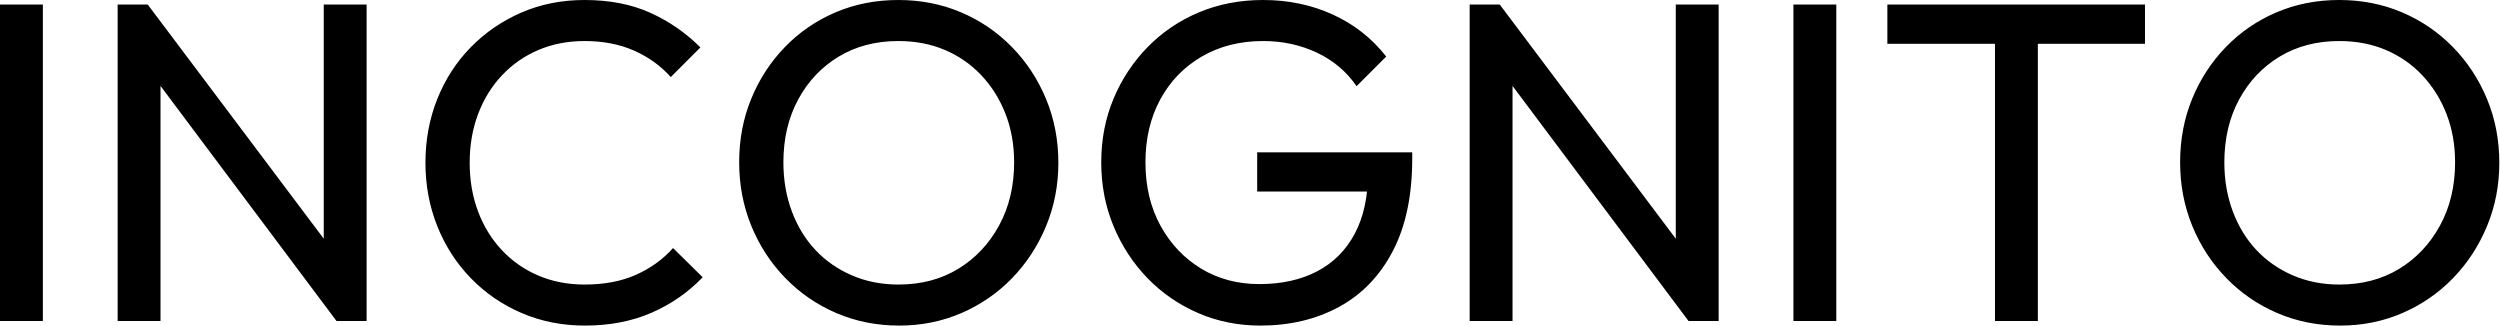 <svg baseProfile="full" height="28" version="1.1" viewBox="0 0 215 28" width="215" xmlns="http://www.w3.org/2000/svg" xmlns:ev="http://www.w3.org/2001/xml-events" xmlns:xlink="http://www.w3.org/1999/xlink"><defs /><g><path d="M3.216 27.608V0.392H6.902V27.608Z M13.333 27.608V0.392H15.922L17.02 4.667V27.608ZM32.157 27.608 15.451 5.294 15.922 0.392 32.667 22.667ZM32.157 27.608 31.059 23.569V0.392H34.745V27.608Z M53.529 28.0Q50.588 28.0 48.078 26.922Q45.569 25.843 43.706 23.922Q41.843 22.0 40.824 19.451Q39.804 16.902 39.804 14Q39.804 11.059 40.824 8.51Q41.843 5.961 43.706 4.059Q45.569 2.157 48.059 1.078Q50.549 0.0 53.49 0.0Q56.706 0.0 59.137 1.098Q61.569 2.196 63.451 4.078L60.902 6.627Q59.608 5.176 57.745 4.353Q55.882 3.529 53.49 3.529Q51.333 3.529 49.529 4.294Q47.725 5.059 46.392 6.471Q45.059 7.882 44.333 9.804Q43.608 11.725 43.608 14Q43.608 16.275 44.333 18.196Q45.059 20.118 46.392 21.529Q47.725 22.941 49.529 23.706Q51.333 24.471 53.49 24.471Q56.039 24.471 57.922 23.627Q59.804 22.784 61.098 21.333L63.647 23.843Q61.765 25.804 59.235 26.902Q56.706 28.0 53.529 28.0Z M80.549 28.0Q77.647 28.0 75.137 26.922Q72.627 25.843 70.745 23.902Q68.863 21.961 67.824 19.412Q66.784 16.863 66.784 13.961Q66.784 11.02 67.824 8.49Q68.863 5.961 70.725 4.039Q72.588 2.118 75.078 1.059Q77.569 0.0 80.471 0.0Q83.373 0.0 85.863 1.059Q88.353 2.118 90.235 4.039Q92.118 5.961 93.176 8.51Q94.235 11.059 94.235 14Q94.235 16.902 93.176 19.451Q92.118 22.0 90.255 23.922Q88.392 25.843 85.902 26.922Q83.412 28.0 80.549 28.0ZM80.471 24.471Q83.412 24.471 85.627 23.118Q87.843 21.765 89.137 19.392Q90.431 17.02 90.431 13.961Q90.431 11.686 89.686 9.784Q88.941 7.882 87.608 6.471Q86.275 5.059 84.471 4.294Q82.667 3.529 80.471 3.529Q77.569 3.529 75.353 4.863Q73.137 6.196 71.863 8.549Q70.588 10.902 70.588 13.961Q70.588 16.235 71.314 18.176Q72.039 20.118 73.353 21.51Q74.667 22.902 76.49 23.686Q78.314 24.471 80.471 24.471Z M111.608 28.0Q108.745 28.0 106.255 26.922Q103.765 25.843 101.902 23.922Q100.039 22.0 98.98 19.451Q97.922 16.902 97.922 13.961Q97.922 11.02 98.98 8.49Q100.039 5.961 101.922 4.039Q103.804 2.118 106.333 1.059Q108.863 0.0 111.843 0.0Q115.098 0.0 117.843 1.255Q120.588 2.51 122.431 4.863L119.882 7.412Q118.588 5.529 116.471 4.529Q114.353 3.529 111.843 3.529Q108.863 3.529 106.569 4.863Q104.275 6.196 103.0 8.549Q101.725 10.902 101.725 13.961Q101.725 17.059 103.02 19.412Q104.314 21.765 106.51 23.098Q108.706 24.431 111.529 24.431Q114.392 24.431 116.49 23.333Q118.588 22.235 119.725 20.098Q120.863 17.961 120.863 14.863L123.098 16.471H111.333V13.098H124.667V13.647Q124.667 18.392 123.0 21.588Q121.333 24.784 118.373 26.392Q115.412 28.0 111.608 28.0Z M129.608 27.608V0.392H132.196L133.294 4.667V27.608ZM148.431 27.608 131.725 5.294 132.196 0.392 148.941 22.667ZM148.431 27.608 147.333 23.569V0.392H151.02V27.608Z M157.451 27.608V0.392H161.137V27.608Z M174.784 27.608V1.176H178.471V27.608ZM165.529 3.765V0.392H187.686V3.765Z M204.471 28.0Q201.569 28.0 199.059 26.922Q196.549 25.843 194.667 23.902Q192.784 21.961 191.745 19.412Q190.706 16.863 190.706 13.961Q190.706 11.02 191.745 8.49Q192.784 5.961 194.647 4.039Q196.51 2.118 199.0 1.059Q201.49 0.0 204.392 0.0Q207.294 0.0 209.784 1.059Q212.275 2.118 214.157 4.039Q216.039 5.961 217.098 8.51Q218.157 11.059 218.157 14Q218.157 16.902 217.098 19.451Q216.039 22.0 214.176 23.922Q212.314 25.843 209.824 26.922Q207.333 28.0 204.471 28.0ZM204.392 24.471Q207.333 24.471 209.549 23.118Q211.765 21.765 213.059 19.392Q214.353 17.02 214.353 13.961Q214.353 11.686 213.608 9.784Q212.863 7.882 211.529 6.471Q210.196 5.059 208.392 4.294Q206.588 3.529 204.392 3.529Q201.49 3.529 199.275 4.863Q197.059 6.196 195.784 8.549Q194.51 10.902 194.51 13.961Q194.51 16.235 195.235 18.176Q195.961 20.118 197.275 21.51Q198.588 22.902 200.412 23.686Q202.235 24.471 204.392 24.471Z " fill="rgb(0,0,0)" transform="translate(-3.216, 0)" /></g></svg>